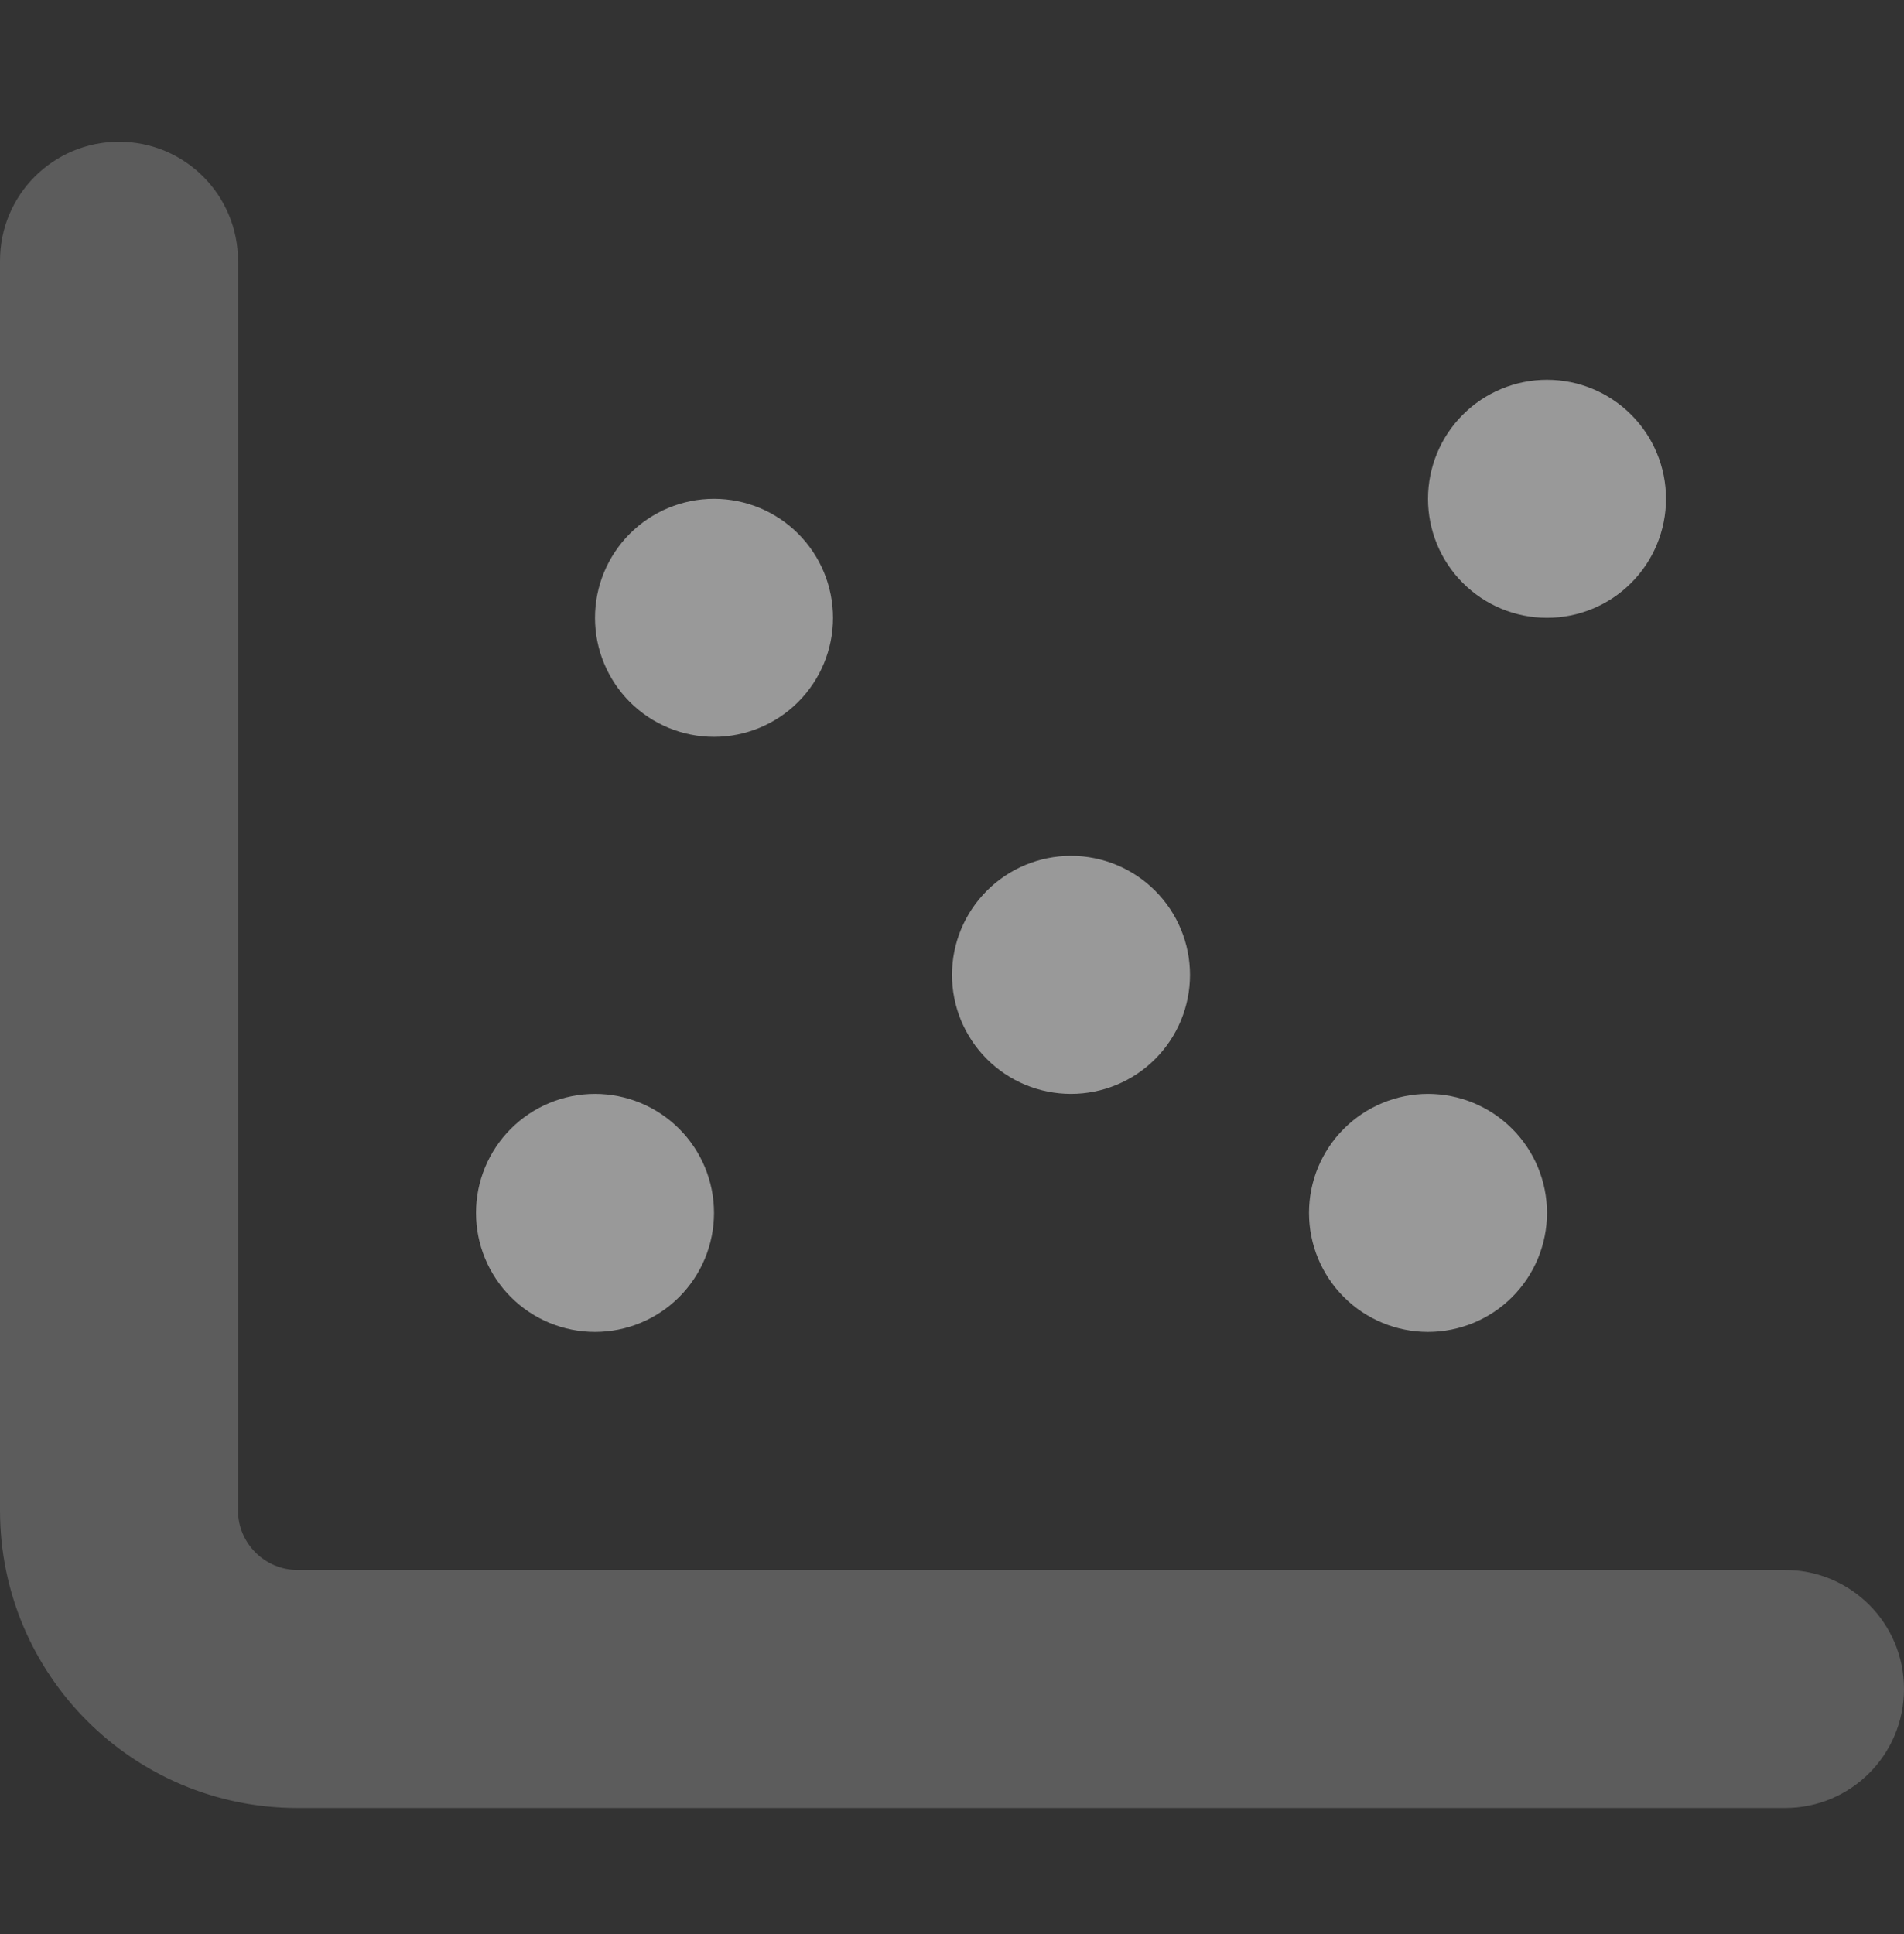 <svg width="64" height="65" viewBox="0 0 64 65" fill="none" xmlns="http://www.w3.org/2000/svg">
<rect x="0" y="0" width="64" height="65" fill="#333333" stroke="none"/>
<g id="chart-scatter">
<path id="Secondary" opacity="0.4" d="M0 8.764V50.764C0 56.289 4.475 60.764 10 60.764H60C62.212 60.764 64 58.977 64 56.764C64 54.552 62.212 52.764 60 52.764H10C8.9 52.764 8 51.864 8 50.764V8.764C8 6.552 6.213 4.764 4 4.764C1.788 4.764 0 6.552 0 8.764Z" fill="white" fill-opacity="0.5"/>
<path id="Primary" d="M48 16.764C48 15.703 48.421 14.686 49.172 13.936C49.922 13.186 50.939 12.764 52 12.764C53.061 12.764 54.078 13.186 54.828 13.936C55.579 14.686 56 15.703 56 16.764C56 17.825 55.579 18.842 54.828 19.593C54.078 20.343 53.061 20.764 52 20.764C50.939 20.764 49.922 20.343 49.172 19.593C48.421 18.842 48 17.825 48 16.764ZM20 20.764C20 19.703 20.421 18.686 21.172 17.936C21.922 17.186 22.939 16.764 24 16.764C25.061 16.764 26.078 17.186 26.828 17.936C27.579 18.686 28 19.703 28 20.764C28 21.825 27.579 22.842 26.828 23.593C26.078 24.343 25.061 24.764 24 24.764C22.939 24.764 21.922 24.343 21.172 23.593C20.421 22.842 20 21.825 20 20.764ZM32 32.764C32 31.703 32.421 30.686 33.172 29.936C33.922 29.186 34.939 28.764 36 28.764C37.061 28.764 38.078 29.186 38.828 29.936C39.579 30.686 40 31.703 40 32.764C40 33.825 39.579 34.842 38.828 35.593C38.078 36.343 37.061 36.764 36 36.764C34.939 36.764 33.922 36.343 33.172 35.593C32.421 34.842 32 33.825 32 32.764ZM48 36.764C49.061 36.764 50.078 37.186 50.828 37.936C51.579 38.686 52 39.703 52 40.764C52 41.825 51.579 42.842 50.828 43.593C50.078 44.343 49.061 44.764 48 44.764C46.939 44.764 45.922 44.343 45.172 43.593C44.421 42.842 44 41.825 44 40.764C44 39.703 44.421 38.686 45.172 37.936C45.922 37.186 46.939 36.764 48 36.764ZM20 36.764C21.061 36.764 22.078 37.186 22.828 37.936C23.579 38.686 24 39.703 24 40.764C24 41.825 23.579 42.842 22.828 43.593C22.078 44.343 21.061 44.764 20 44.764C18.939 44.764 17.922 44.343 17.172 43.593C16.421 42.842 16 41.825 16 40.764C16 39.703 16.421 38.686 17.172 37.936C17.922 37.186 18.939 36.764 20 36.764Z" fill="white" fill-opacity="0.5"/>
</g>
</svg>
